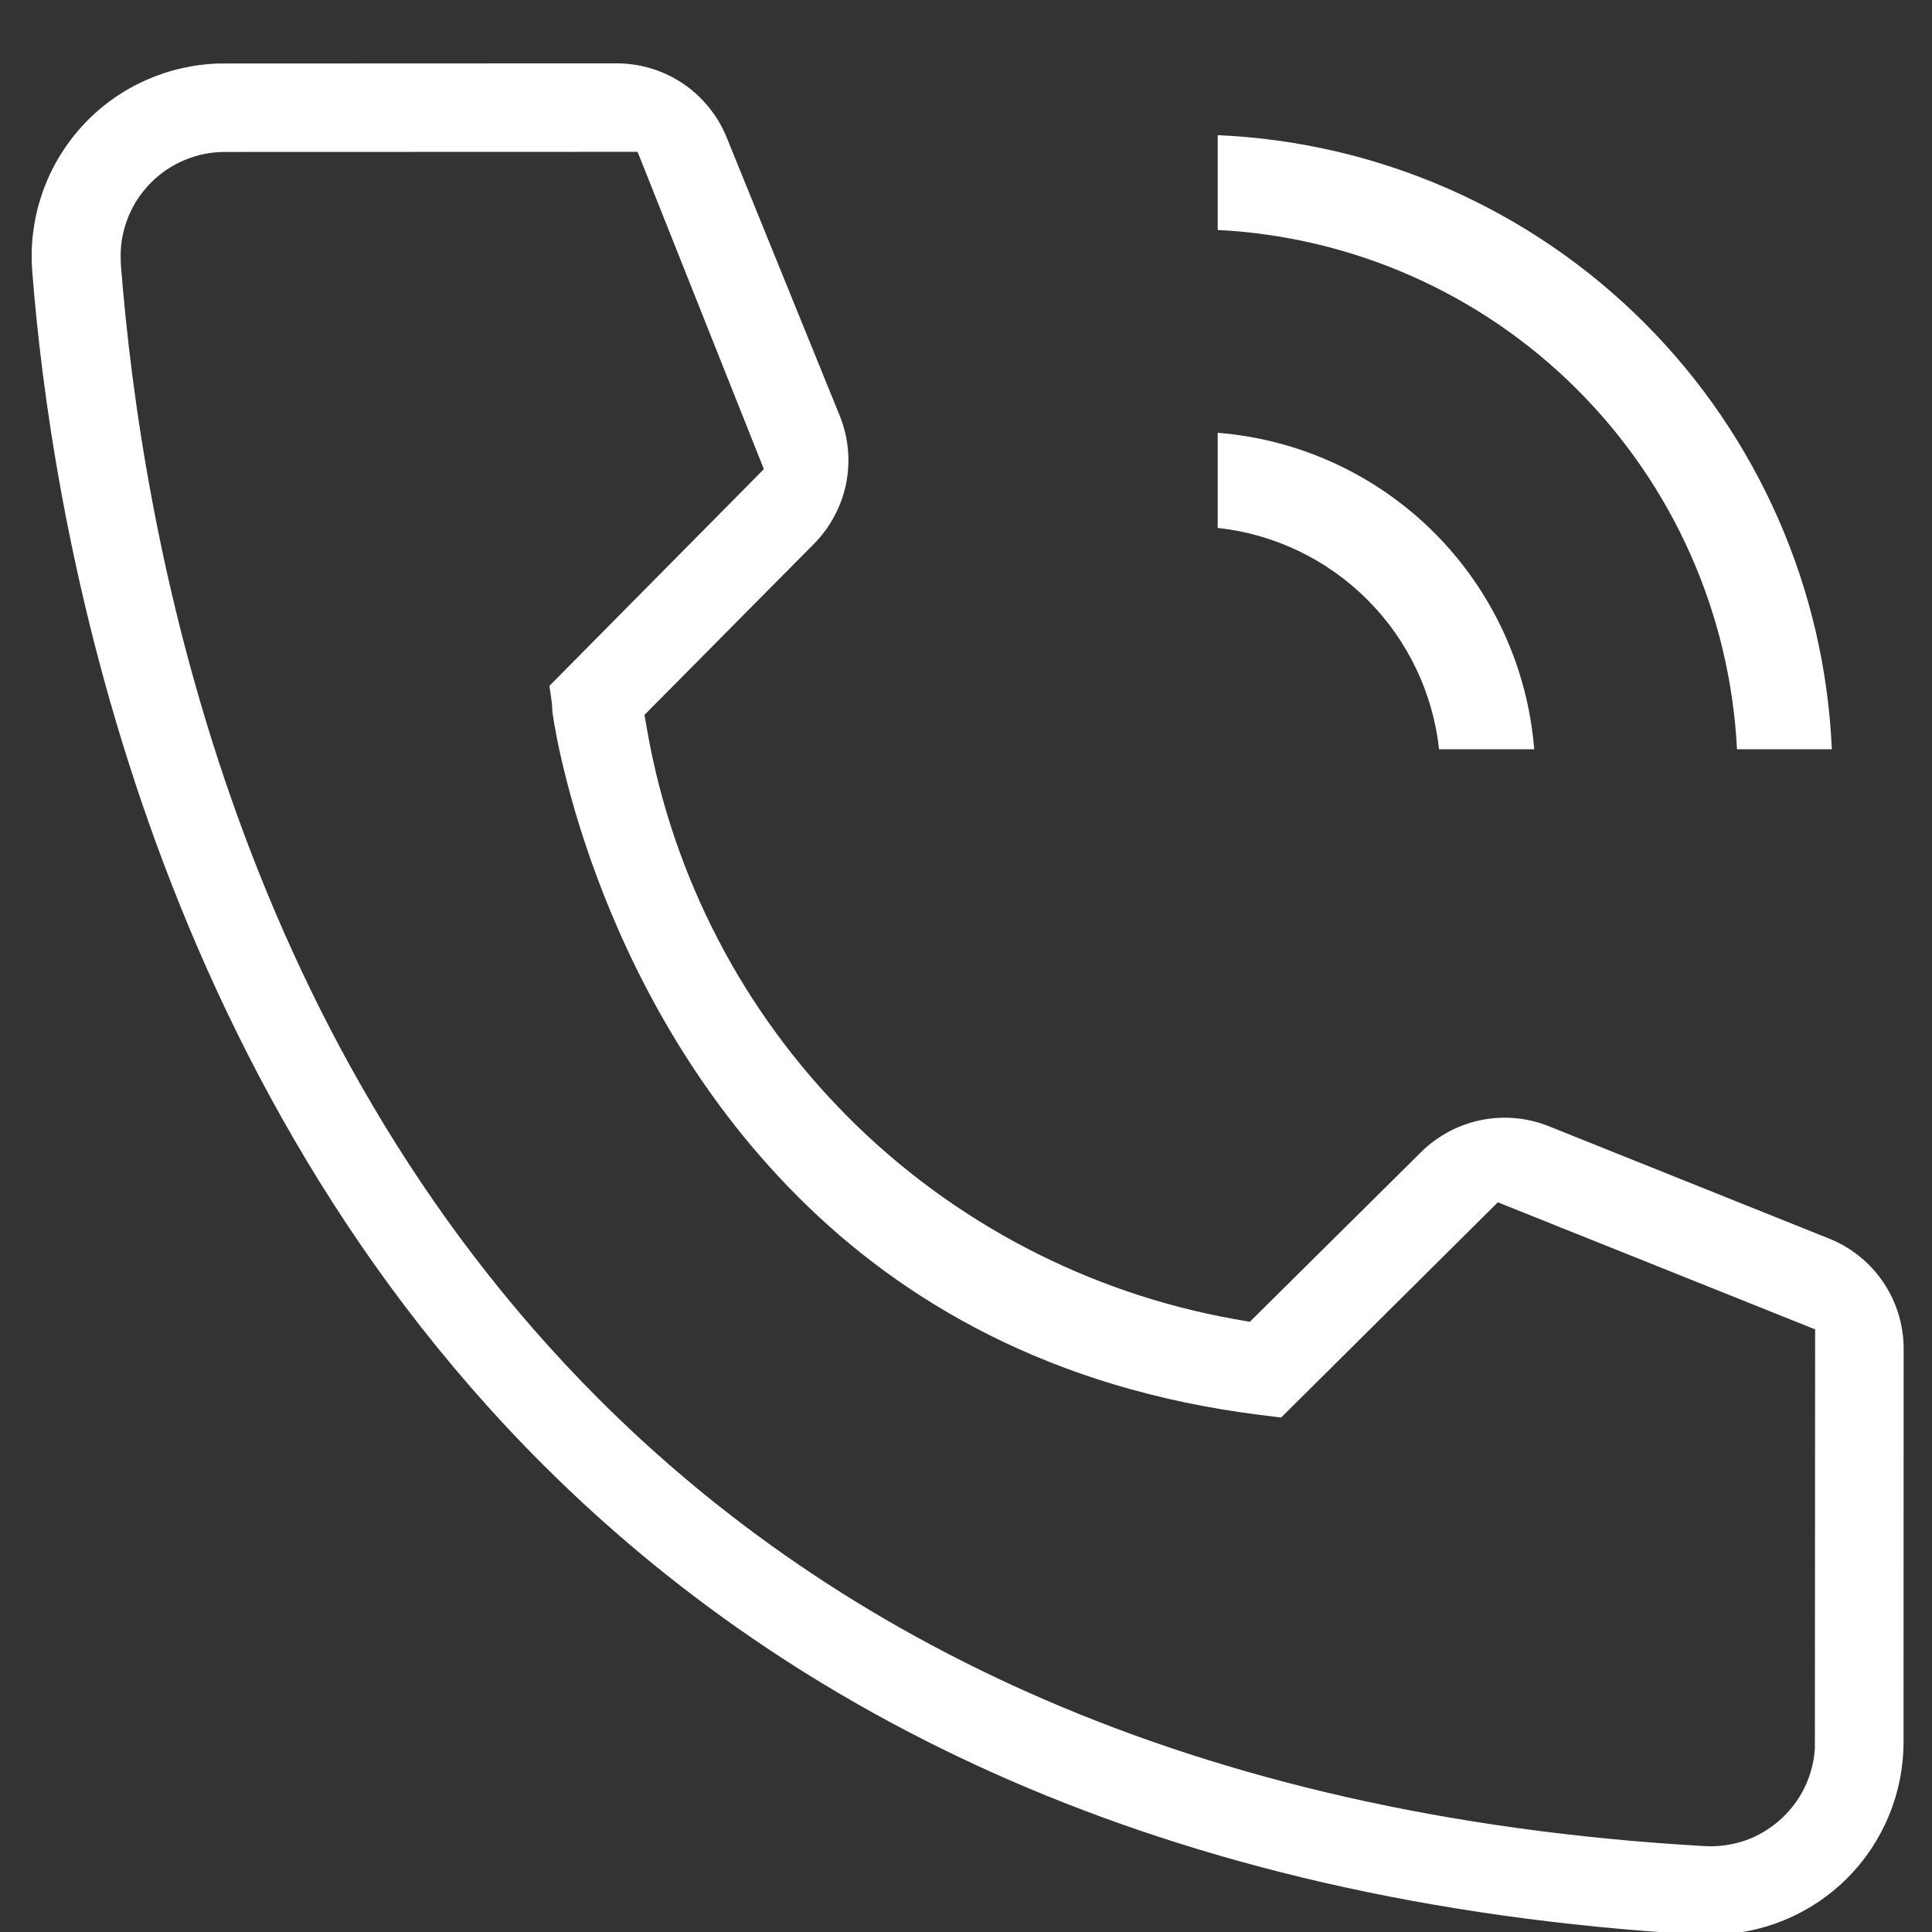 <?xml version="1.0" encoding="UTF-8"?> <svg xmlns="http://www.w3.org/2000/svg" width="61" height="61" viewBox="0 0 61 61" fill="none"><rect x="0" y="0" width="61" height="61" fill="#333333" stroke="none"/> <g clip-path="url(#clip0_5_671)"> <path d="M53.616 61.083L54.015 61.083C54.825 61.083 55.616 60.923 56.344 60.622C57.077 60.318 57.751 59.872 58.318 59.304L58.322 59.3C58.89 58.733 59.336 58.059 59.639 57.326C59.941 56.598 60.101 55.807 60.101 54.997L60.105 42.609C60.107 42.239 60.053 41.868 59.948 41.512C59.844 41.162 59.688 40.826 59.482 40.516C59.279 40.208 59.029 39.931 58.744 39.696C58.461 39.461 58.142 39.268 57.802 39.127L48.957 35.581C48.621 35.441 48.265 35.349 47.904 35.311C47.54 35.273 47.17 35.287 46.809 35.355C46.451 35.423 46.104 35.544 45.78 35.712C45.455 35.883 45.155 36.097 44.895 36.35L39.461 41.734L38.982 41.649C36.674 41.239 34.451 40.475 32.388 39.397C30.329 38.321 28.433 36.933 26.776 35.27C25.117 33.607 23.733 31.709 22.664 29.648C21.594 27.587 20.837 25.363 20.432 23.052L20.348 22.572L25.692 17.179C25.95 16.92 26.169 16.623 26.341 16.302C26.514 15.98 26.64 15.636 26.712 15.283C26.785 14.919 26.805 14.552 26.772 14.192C26.74 13.835 26.654 13.478 26.517 13.136L22.951 4.358C22.814 4.013 22.623 3.69 22.389 3.399C22.155 3.107 21.879 2.852 21.572 2.644C21.263 2.435 20.925 2.273 20.571 2.165C20.215 2.056 19.842 2 19.467 2L6.861 2.005L6.618 2.021C5.813 2.083 5.036 2.304 4.33 2.662C3.625 3.019 2.989 3.515 2.465 4.127C1.941 4.739 1.547 5.444 1.301 6.197C1.055 6.949 0.956 7.751 1.018 8.559C1.578 15.835 4.284 33.417 17.16 46.259C24.956 54.035 36.508 60.089 53.616 61.083ZM6.469 4.857C6.671 4.817 6.886 4.798 7.108 4.798L20.131 4.794L24.118 14.813L17.347 21.655C17.378 21.898 17.439 22.203 17.439 22.444C17.439 22.576 18.62 31.211 25.196 37.786C28.5 41.091 33.179 43.847 39.776 44.673L40.449 44.757L47.292 37.961L57.31 41.973L57.302 55.198C57.276 55.634 57.163 56.056 56.977 56.439C56.792 56.822 56.528 57.171 56.197 57.465C55.867 57.757 55.489 57.978 55.088 58.116C54.68 58.253 54.248 58.314 53.818 58.288C37.44 57.353 26.38 51.64 18.918 44.184C7.349 32.626 4.482 16.925 3.816 8.348L3.809 8.079C3.81 7.853 3.831 7.638 3.87 7.439L3.874 7.435C3.917 7.221 3.98 7.015 4.061 6.822C4.145 6.619 4.249 6.428 4.368 6.25C4.491 6.072 4.628 5.905 4.779 5.755C4.934 5.601 5.102 5.464 5.28 5.345C5.455 5.229 5.647 5.128 5.85 5.044C6.057 4.96 6.265 4.896 6.469 4.857Z" fill="white"></path> <path d="M38.447 16.668V13.665C41.02 13.869 43.447 14.983 45.284 16.82C47.122 18.658 48.235 21.085 48.44 23.657H45.437C45.242 21.879 44.448 20.21 43.171 18.933C41.894 17.656 40.225 16.862 38.447 16.668Z" fill="white"></path> <path d="M38.447 7.261V4.268C43.509 4.486 48.318 6.592 51.915 10.189C55.512 13.787 57.619 18.595 57.837 23.657H54.843C54.628 19.389 52.838 15.339 49.802 12.303C46.765 9.266 42.716 7.476 38.447 7.261Z" fill="white"></path> </g> <defs> <clipPath id="clip0_5_671"> <rect width="61" height="61" fill="white"></rect> </clipPath> </defs> </svg> 